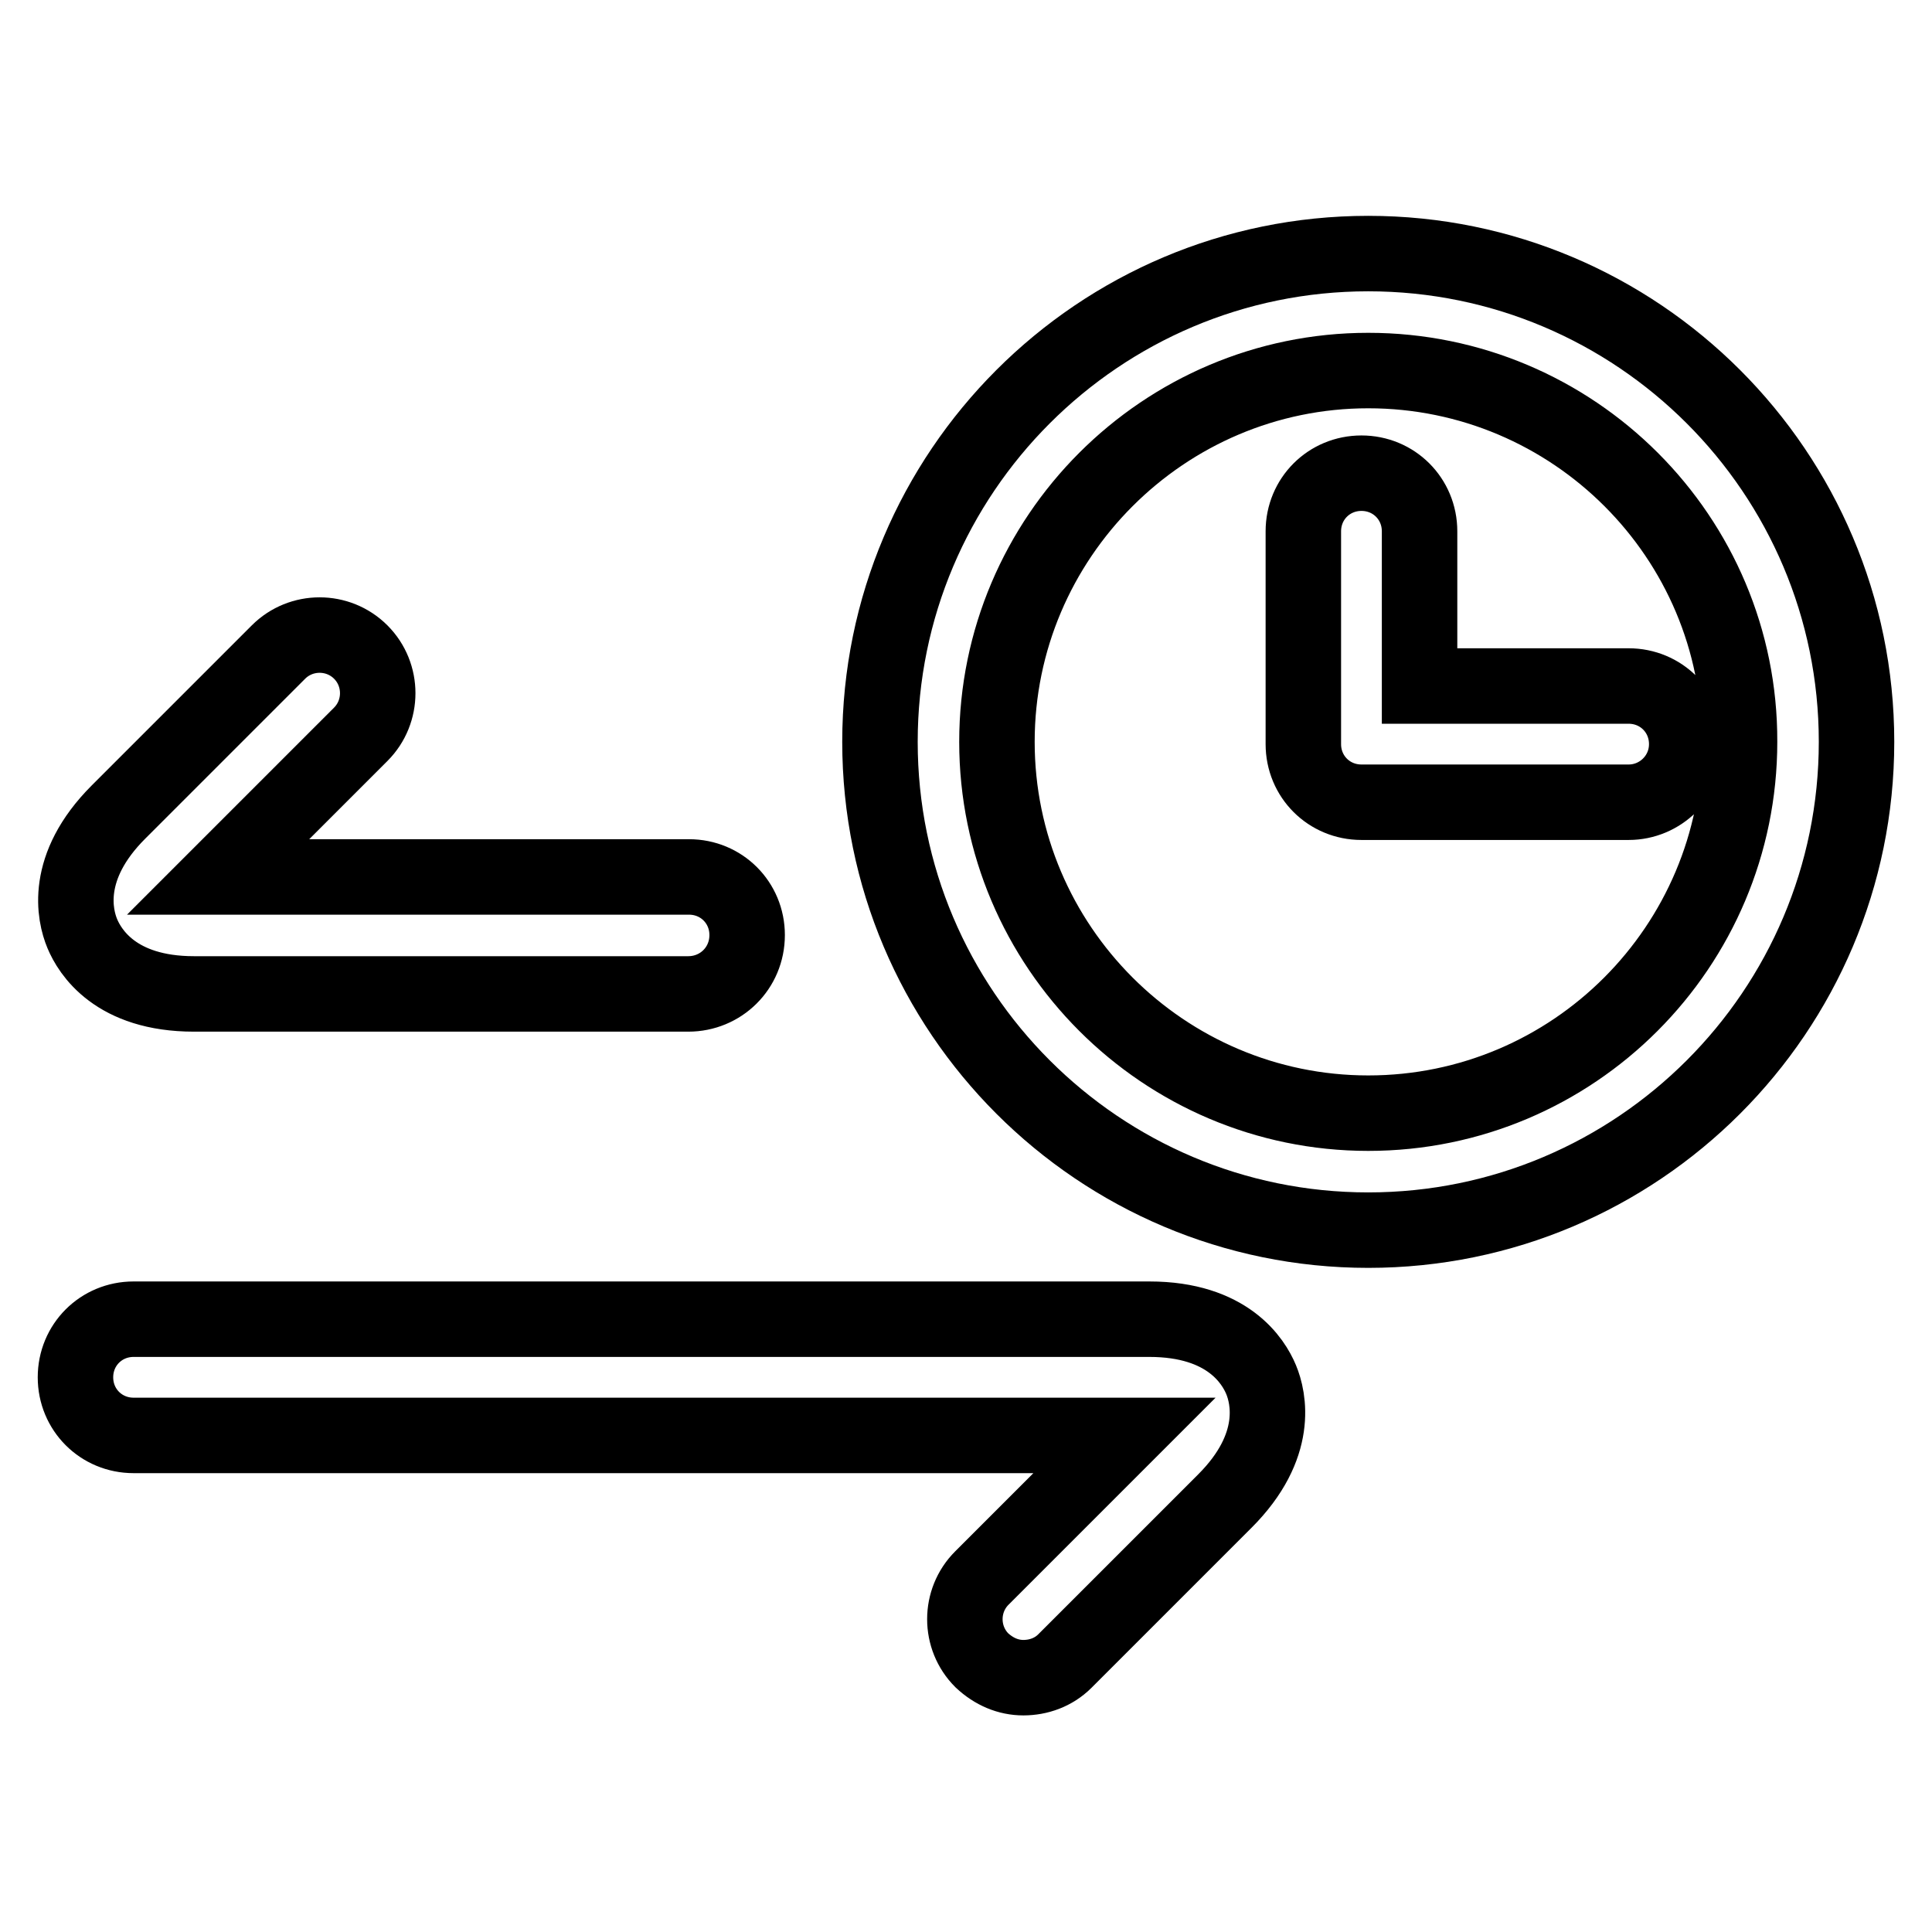 <?xml version="1.0" encoding="utf-8"?>
<!-- Svg Vector Icons : http://www.onlinewebfonts.com/icon -->
<!DOCTYPE svg PUBLIC "-//W3C//DTD SVG 1.1//EN" "http://www.w3.org/Graphics/SVG/1.1/DTD/svg11.dtd">
<svg version="1.1" xmlns="http://www.w3.org/2000/svg" xmlns:xlink="http://www.w3.org/1999/xlink" x="0px" y="0px" viewBox="0 0 256 256" enable-background="new 0 0 256 256" xml:space="preserve">
<g> <path stroke-width="10" fill-opacity="0" stroke="#000000"  d="M91.2,131.7H25.7c-10.4,0-13.8-5.6-14.8-8c-1-2.4-2.5-8.8,4.8-16.1l21.2-21.2c3-3,7.9-3,10.9,0 c3,3,3,7.9,0,10.9l-18.9,18.9h62.4c4.3,0,7.7,3.4,7.7,7.7C99,128.3,95.5,131.7,91.2,131.7z M135.6,222.3c-2,0-3.9-0.8-5.5-2.3 c-3-3-3-7.9,0-10.9l18.9-18.9H17.7c-4.3,0-7.7-3.4-7.7-7.7s3.4-7.7,7.7-7.7h134.6c10.4,0,13.8,5.6,14.8,8c1,2.4,2.5,8.8-4.8,16.1 l-21.2,21.2C139.6,221.6,137.6,222.3,135.6,222.3z M181.3,163c-35.7,0-64.7-29-64.7-64.7c0-35.7,29-64.7,64.7-64.7 c35.7,0,64.7,29,64.7,64.7C246,134,217,163,181.3,163z M181.3,49.1c-27.1,0-49.2,22.1-49.2,49.2c0,27.1,22.1,49.2,49.2,49.2 c27.2,0,49.2-22.1,49.2-49.2C230.6,71.2,208.5,49.1,181.3,49.1z M215.8,106.3h-35.4c-4.3,0-7.7-3.4-7.7-7.7V70.4 c0-4.3,3.4-7.7,7.7-7.7c4.3,0,7.7,3.4,7.7,7.7v20.5h27.7c4.3,0,7.7,3.4,7.7,7.7C223.5,102.9,220,106.3,215.8,106.3z"/></g>
</svg>